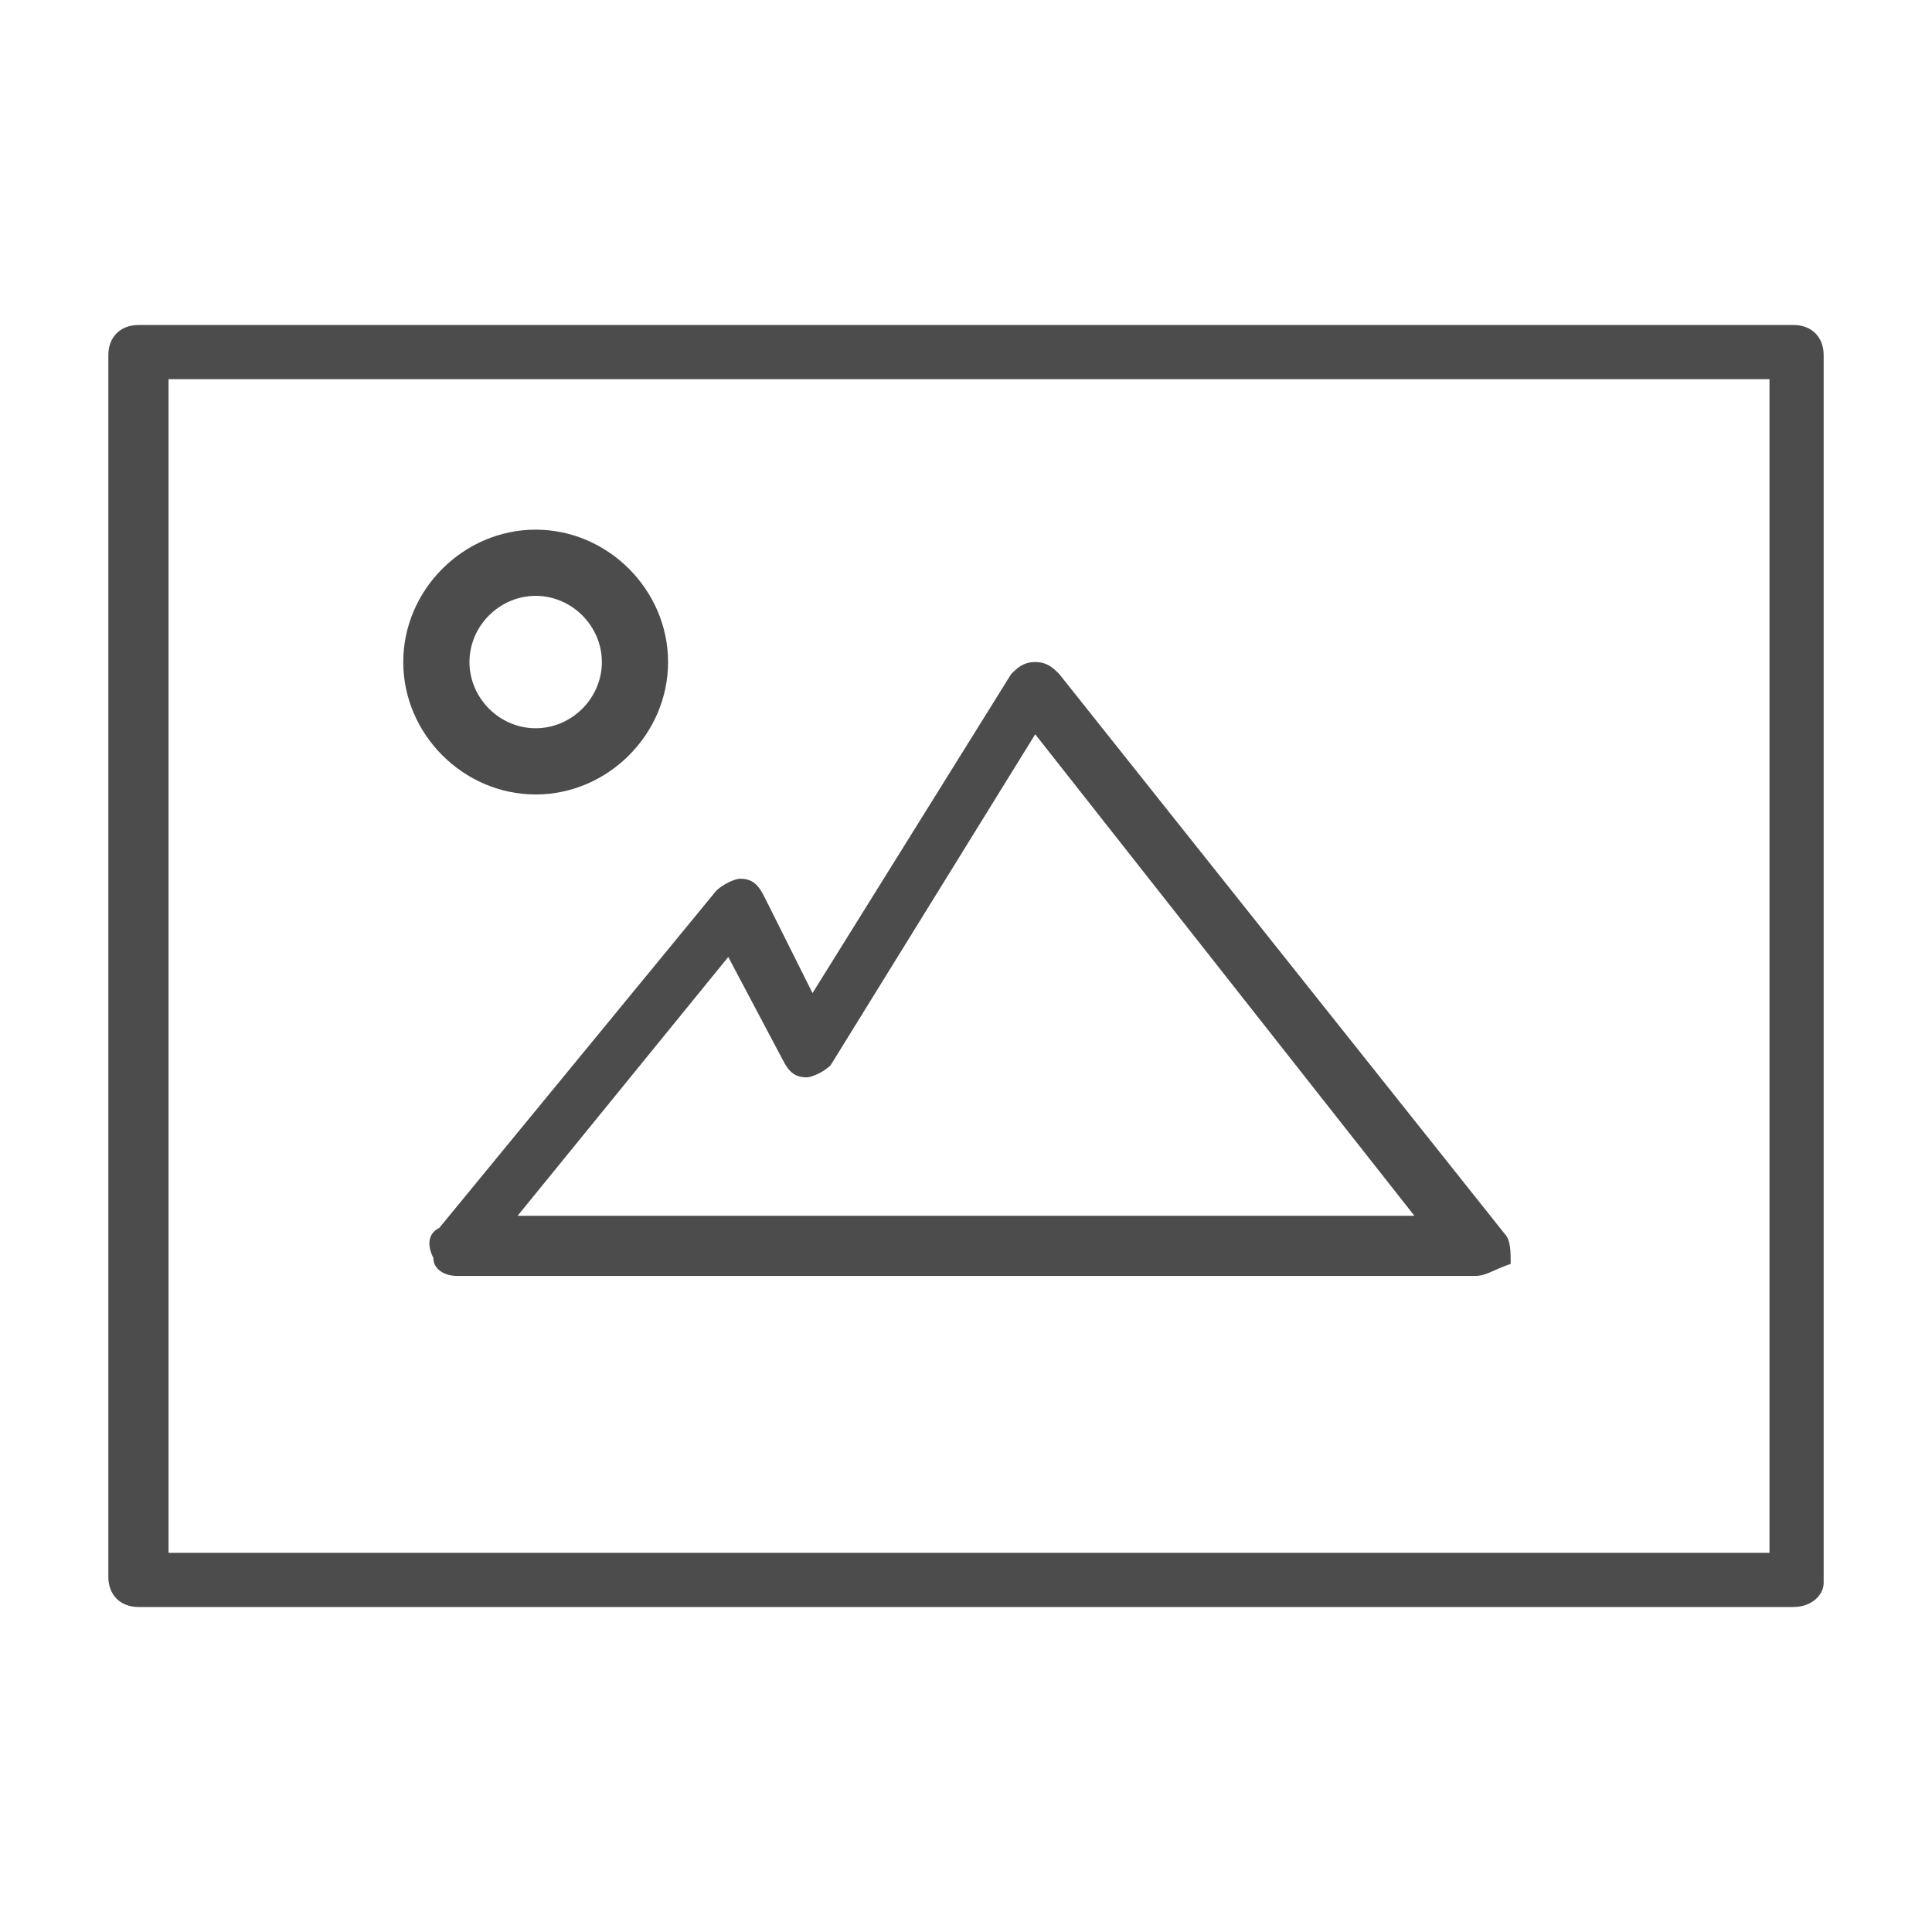 <?xml version="1.0" encoding="utf-8"?>
<!-- Generator: Adobe Illustrator 21.0.0, SVG Export Plug-In . SVG Version: 6.00 Build 0)  -->
<svg version="1.1" id="Layer_1" xmlns="http://www.w3.org/2000/svg" xmlns:xlink="http://www.w3.org/1999/xlink" x="0px" y="0px"
	 viewBox="0 0 32.1 32.1" style="enable-background:new 0 0 32.1 32.1;" xml:space="preserve">
<style type="text/css">
	.st0{fill:#4C4C4C;}
</style>
<g>
	<g>
		<g>
			<g>
				<defs>
					<rect id="SVGID_1_" x="-780.8" y="-153.7" width="1366" height="858"/>
				</defs>
				<clipPath id="SVGID_2_">
					<use xlink:href="#SVGID_1_"  style="overflow:visible;"/>
				</clipPath>
			</g>
		</g>
		<g>
			<g>
				<path class="st0" d="M29.8,26.7H2.3c-0.3,0-0.5-0.2-0.5-0.5V5.9c0-0.3,0.2-0.5,0.5-0.5h27.5c0.3,0,0.5,0.2,0.5,0.5v20.4
					C30.3,26.5,30.1,26.7,29.8,26.7z M2.8,25.8h26.6V6.3H2.8V25.8z"/>
			</g>
			<g>
				<path class="st0" d="M8.9,13.2c-1.2,0-2.2-1-2.2-2.2c0-1.2,1-2.2,2.2-2.2s2.2,1,2.2,2.2C11.1,12.2,10.1,13.2,8.9,13.2z M8.9,9.9
					c-0.6,0-1.1,0.5-1.1,1.1c0,0.6,0.5,1.1,1.1,1.1S10,11.6,10,11C10,10.4,9.5,9.9,8.9,9.9z"/>
			</g>
		</g>
		<g>
			<g>
				<defs>
					<rect id="SVGID_3_" x="-783.4" y="-153.5" width="1366" height="858"/>
				</defs>
				<clipPath id="SVGID_4_">
					<use xlink:href="#SVGID_3_"  style="overflow:visible;"/>
				</clipPath>
			</g>
		</g>
		<g>
			<g>
				<path class="st0" d="M24.5,21.2H7.6c-0.2,0-0.4-0.1-0.4-0.3c-0.1-0.2-0.1-0.4,0.1-0.5l4.6-5.6c0.1-0.1,0.3-0.2,0.4-0.2
					c0.2,0,0.3,0.1,0.4,0.3l0.8,1.6l3.3-5.3c0.1-0.1,0.2-0.2,0.4-0.2c0.2,0,0.3,0.1,0.4,0.2l7.4,9.3c0.1,0.1,0.1,0.3,0.1,0.5
					C24.8,21.1,24.7,21.2,24.5,21.2z M8.6,20.2h14.9l-6.3-8l-3.4,5.5c-0.1,0.1-0.3,0.2-0.4,0.2c-0.2,0-0.3-0.1-0.4-0.3l-0.9-1.7
					L8.6,20.2z"/>
			</g>
		</g>
	</g>
</g>
</svg>
